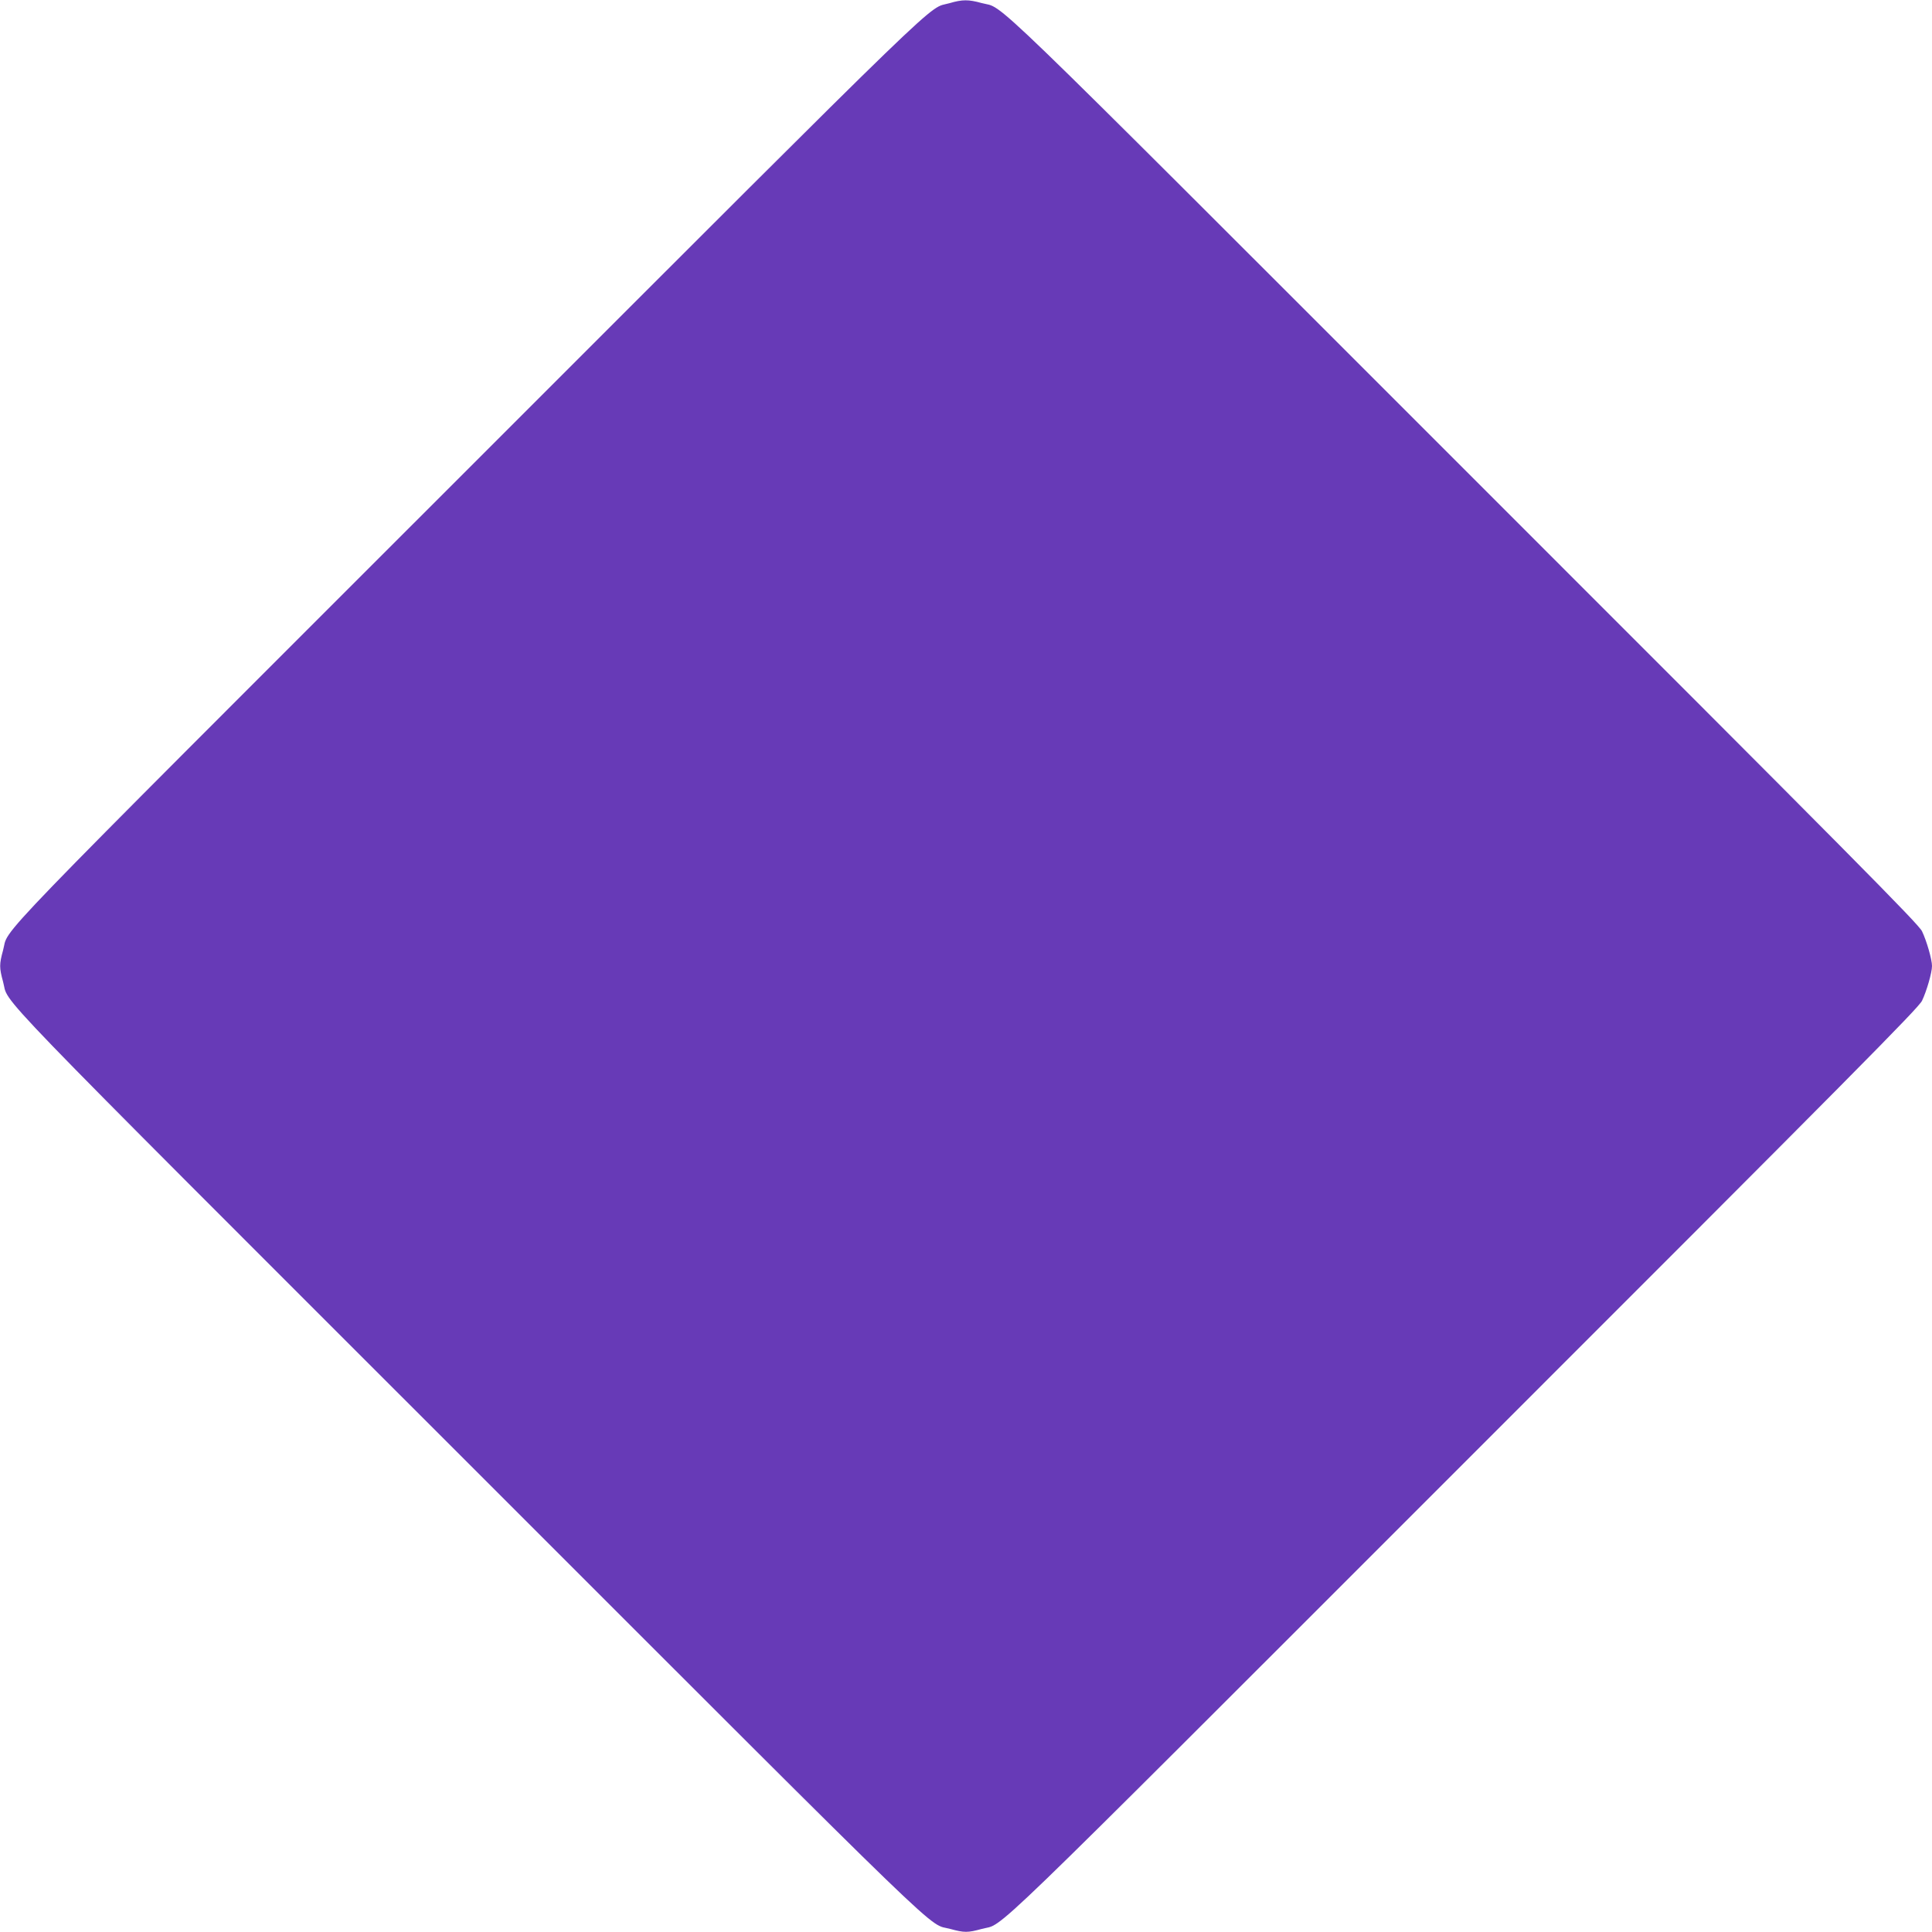 <?xml version="1.0" standalone="no"?>
<!DOCTYPE svg PUBLIC "-//W3C//DTD SVG 20010904//EN"
 "http://www.w3.org/TR/2001/REC-SVG-20010904/DTD/svg10.dtd">
<svg version="1.0" xmlns="http://www.w3.org/2000/svg"
 width="1280pt" height="1280pt" viewBox="0 0 1280 1280"
 preserveAspectRatio="xMidYMid meet">
<g transform="translate(0,1280) scale(0.1,-0.1)"
fill="#673ab7" stroke="none">
<path d="M6291 12779 c-155 -45 72 176 -3187 -3083 -3281 -3280 -3038 -3029
-3084 -3193 -25 -91 -25 -115 0 -206 46 -164 -197 87 3084 -3193 3274 -3274
3031 -3039 3193 -3084 91 -25 115 -25 206 0 162 45 -81 -190 3193 3084 2604
2603 3015 3018 3038 3066 31 65 66 187 66 230 0 43 -35 165 -66 230 -23 48
-434 463 -3038 3066 -3274 3274 -3031 3039 -3193 3084 -87 24 -127 24 -212 -1z"/>
</g>
</svg>
